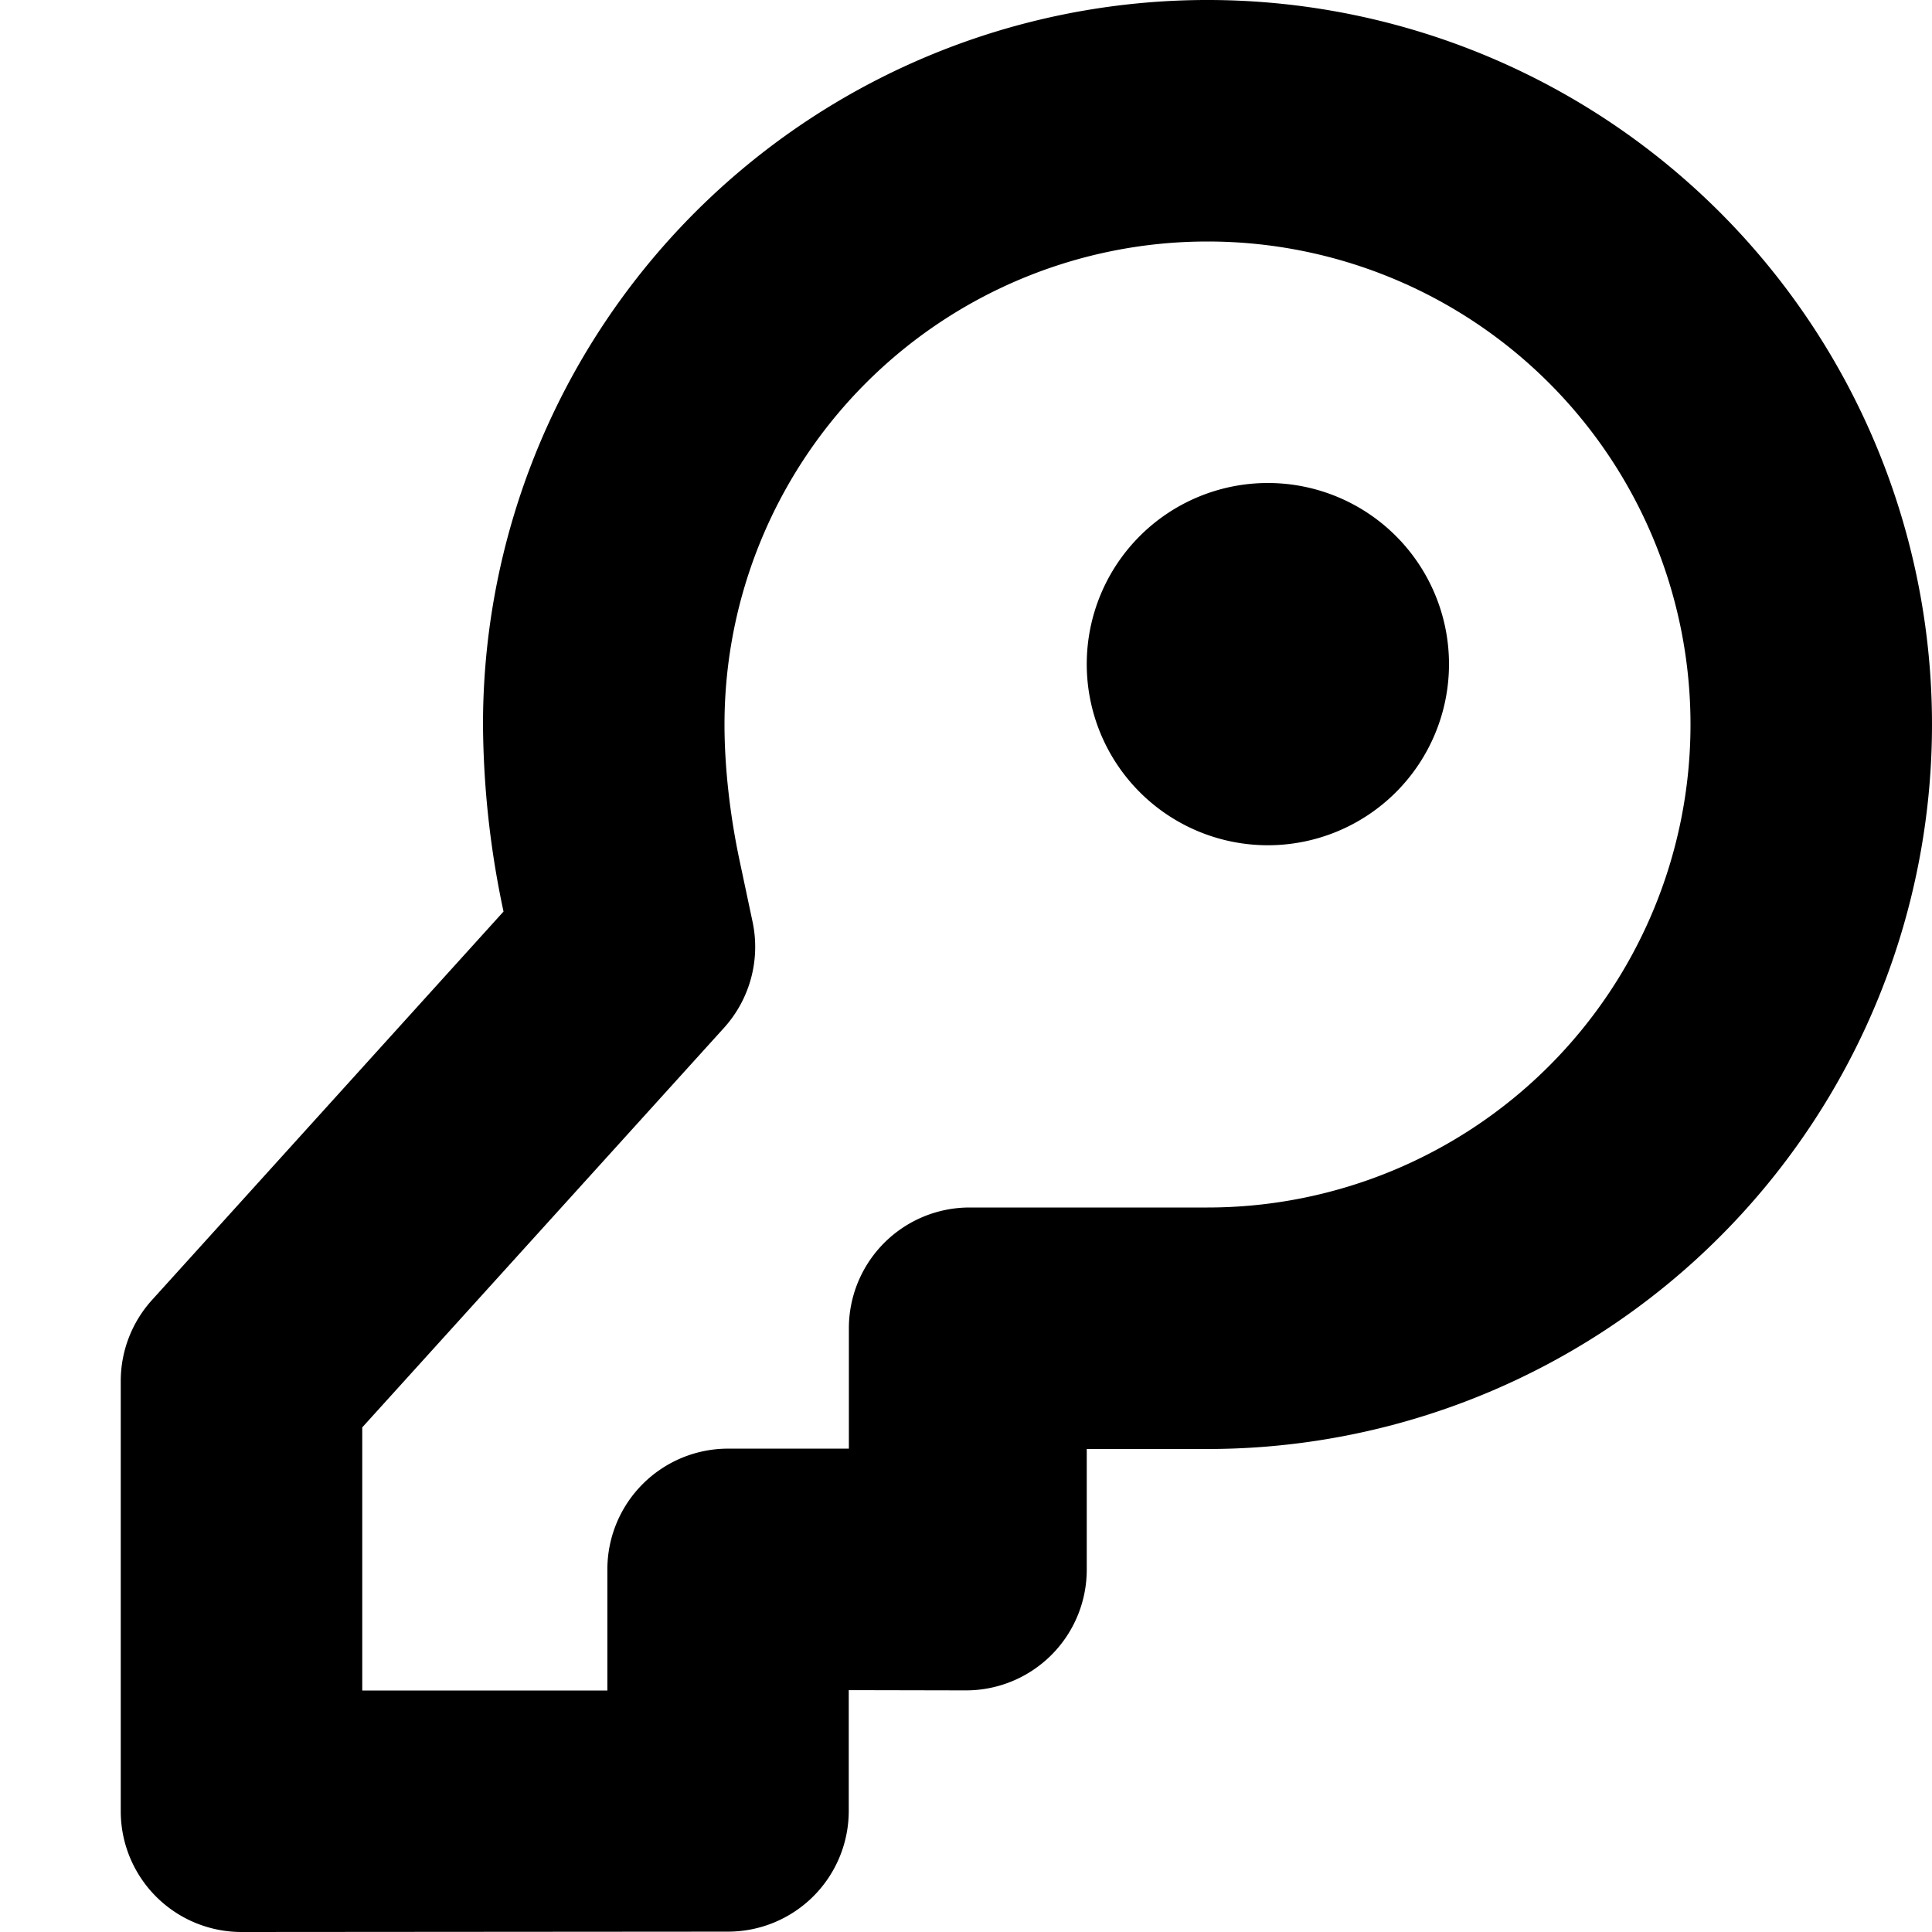 <svg xmlns="http://www.w3.org/2000/svg" fill="none" viewBox="0 0 16 16" class="acv-icon"><path fill="currentColor" d="M12 5.5a1.5 1.5 0 1 1-3 0 1.5 1.5 0 0 1 3 0Z"/><path fill="currentColor" fill-rule="evenodd" d="M9 12.999a1 1 0 0 1-1.001 1l-.97-.002v1a1 1 0 0 1-1 1L2 16a1 1 0 0 1-1-1v-3.562a1 1 0 0 1 .258-.671L4.17 7.549A7.586 7.586 0 0 1 4 6a6 6 0 1 1 6 6H9v.999ZM7.03 11a1 1 0 0 1 1-1H10a4 4 0 1 0-4-4c0 .348.044.748.126 1.132l.106.5a1 1 0 0 1-.236.88L3 11.821V14h2.03v-1.003a1 1 0 0 1 1-1h1V11Z" clip-rule="evenodd"/></svg>